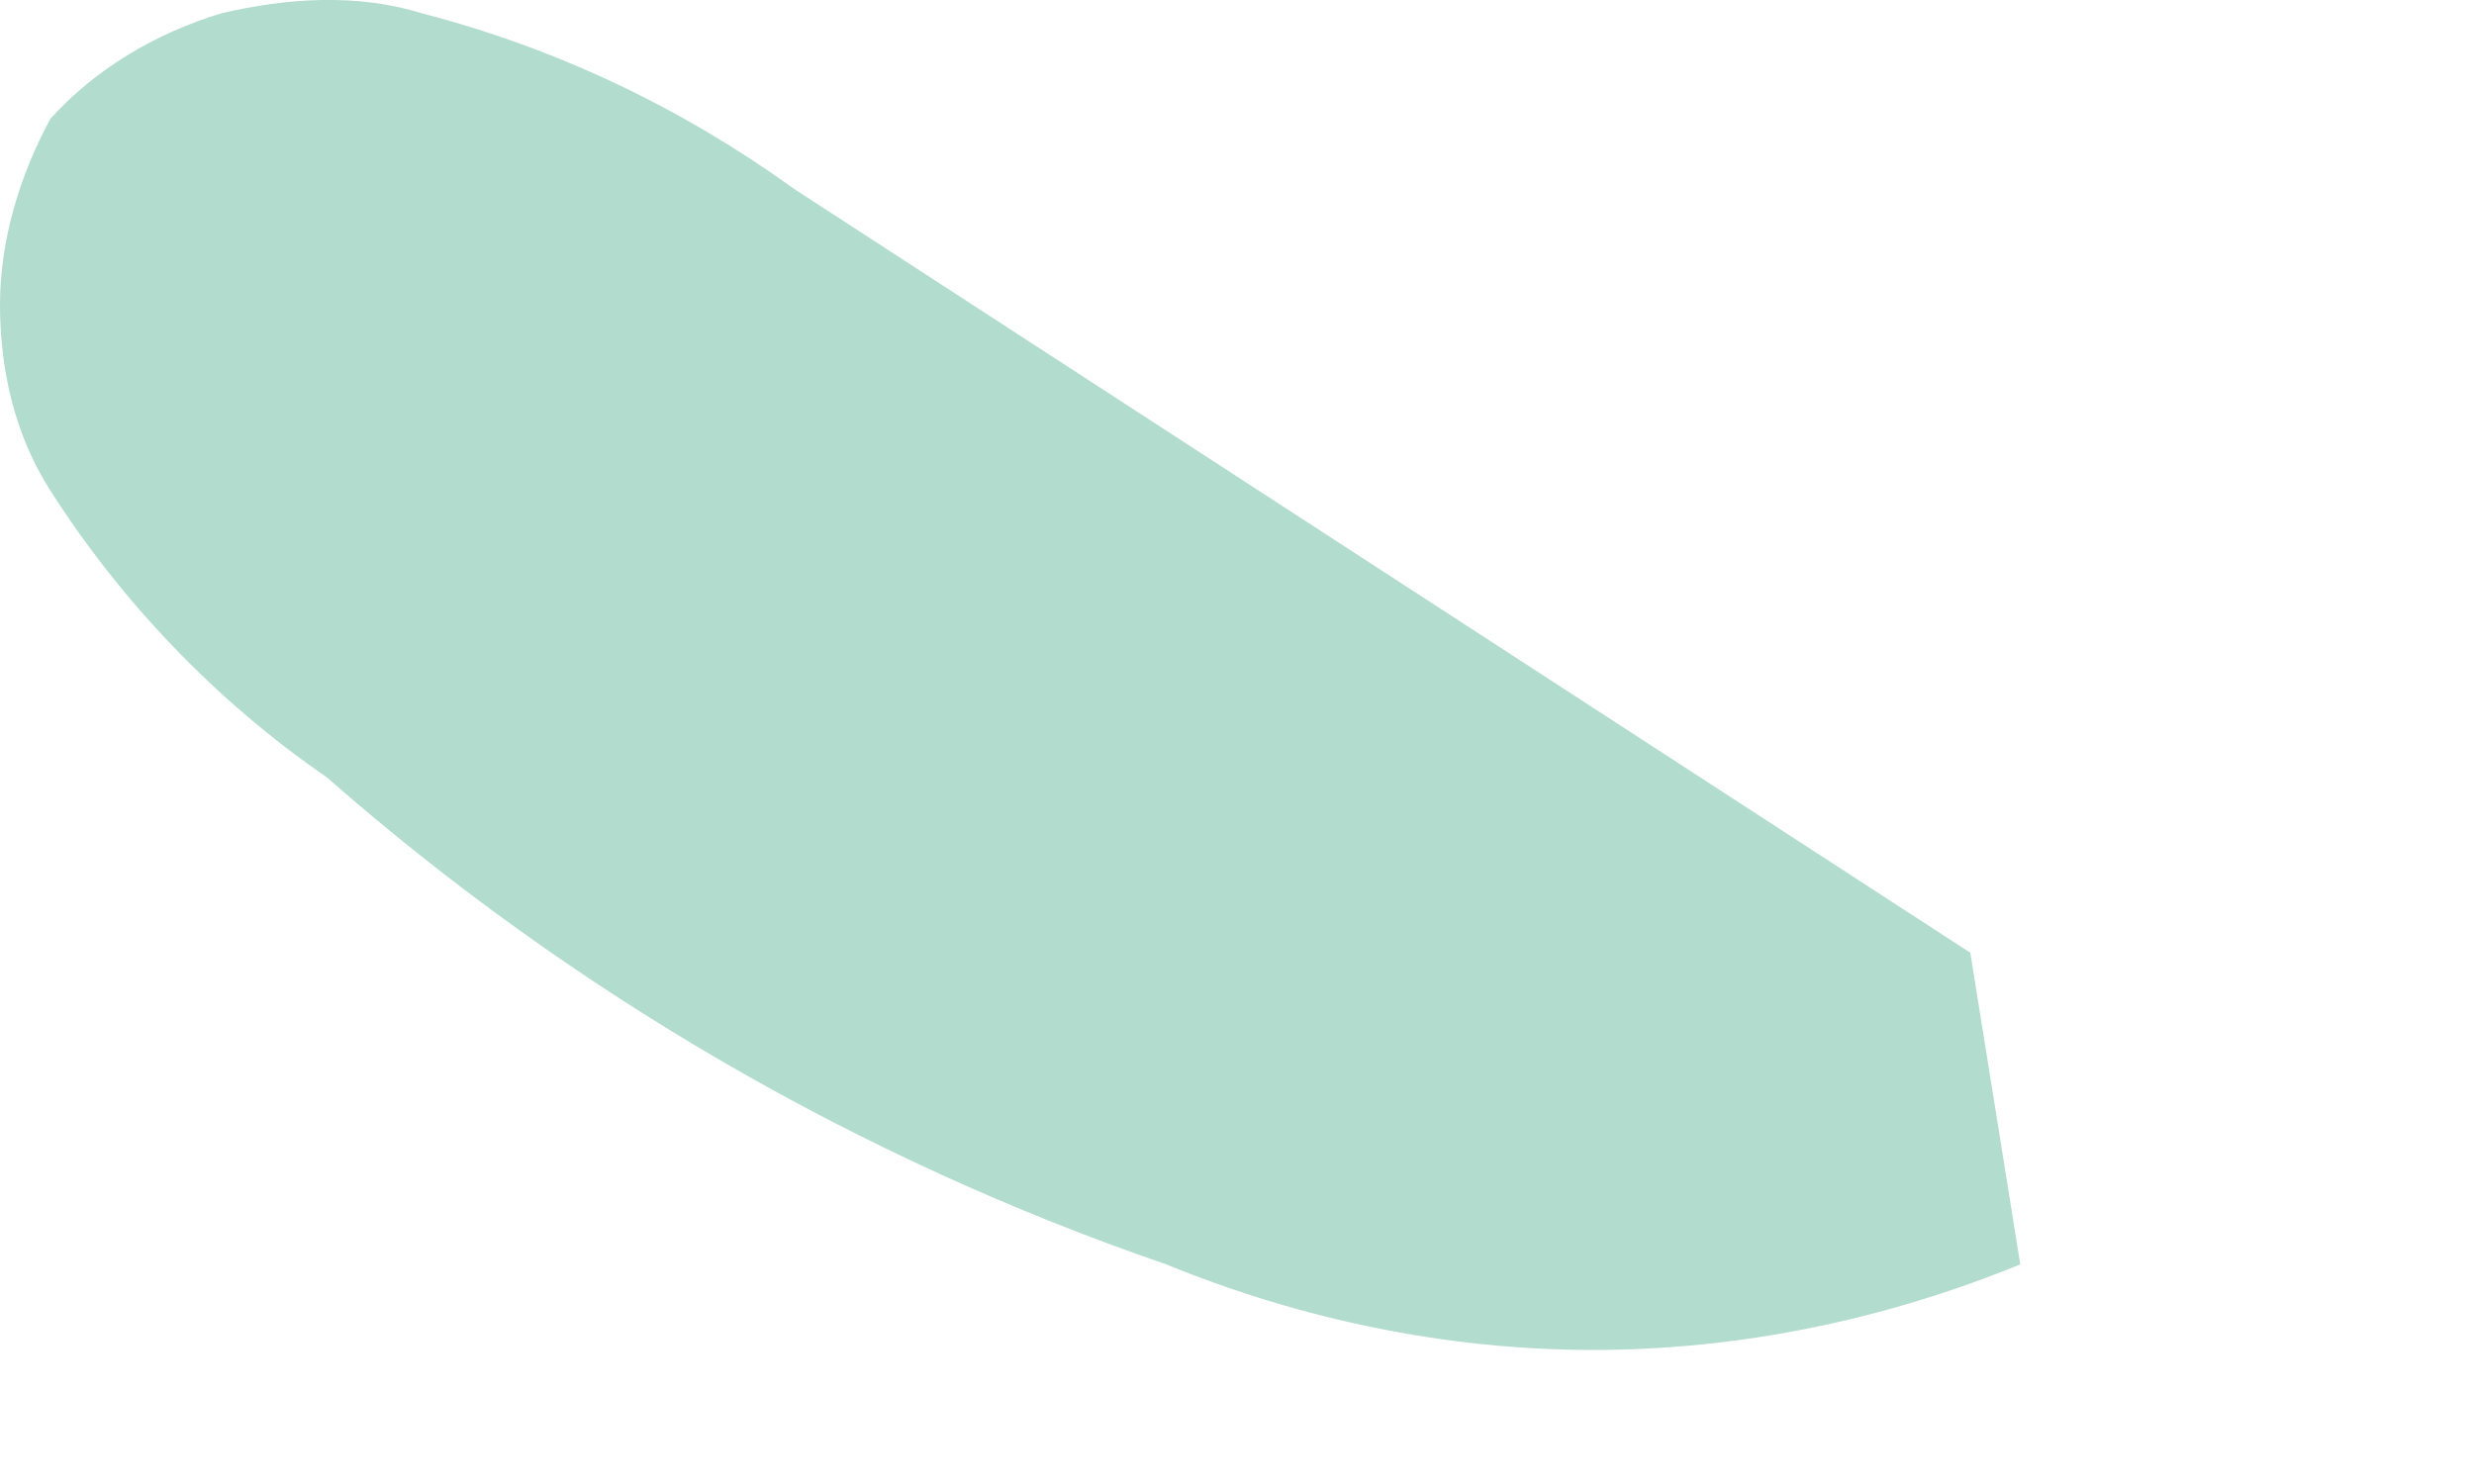 <?xml version="1.0" encoding="utf-8"?>
<svg xmlns="http://www.w3.org/2000/svg" fill="none" height="100%" overflow="visible" preserveAspectRatio="none" style="display: block;" viewBox="0 0 5 3" width="100%">
<path d="M3.982 1.926L1.605 0.382C1.381 0.22 1.127 0.098 0.853 0.027C0.721 -0.014 0.579 -0.004 0.447 0.027C0.315 0.067 0.193 0.139 0.102 0.24C0.041 0.352 0 0.484 0 0.616C0 0.748 0.03 0.88 0.102 0.992C0.244 1.215 0.437 1.418 0.66 1.571C1.158 2.008 1.737 2.343 2.357 2.556C2.631 2.668 2.925 2.729 3.22 2.729C3.515 2.729 3.809 2.668 4.083 2.556" fill="#B2DCCE" id="Vector"/>
</svg>